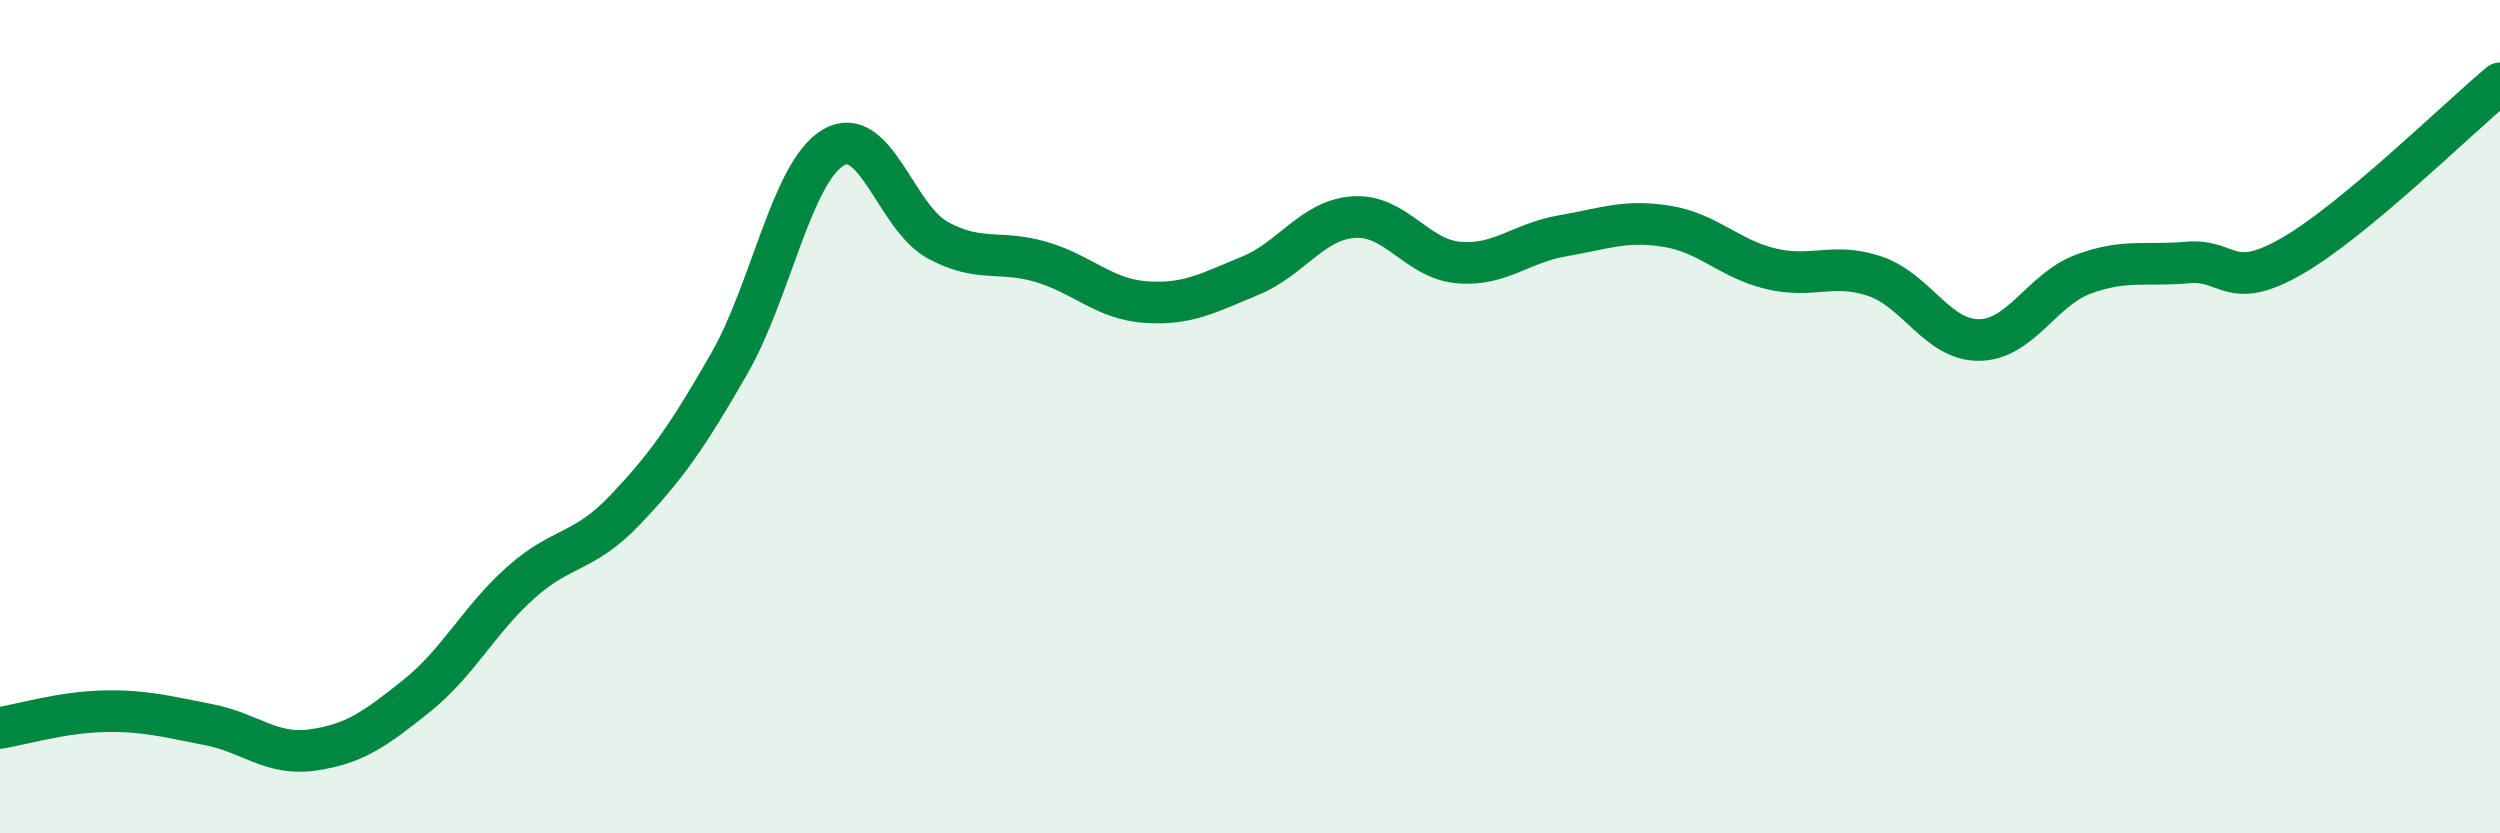 
    <svg width="60" height="20" viewBox="0 0 60 20" xmlns="http://www.w3.org/2000/svg">
      <path
        d="M 0,17.47 C 0.5,17.39 1.5,17.09 2.5,17.07 C 3.5,17.05 4,17.2 5,17.39 C 6,17.58 6.5,18.14 7.5,18 C 8.5,17.86 9,17.5 10,16.7 C 11,15.9 11.5,14.87 12.5,13.98 C 13.5,13.09 14,13.29 15,12.24 C 16,11.19 16.5,10.47 17.5,8.73 C 18.5,6.99 19,4.13 20,3.54 C 21,2.95 21.5,5.21 22.5,5.76 C 23.5,6.31 24,5.99 25,6.29 C 26,6.59 26.5,7.18 27.5,7.25 C 28.5,7.32 29,7.03 30,6.62 C 31,6.21 31.5,5.27 32.5,5.21 C 33.5,5.15 34,6.21 35,6.3 C 36,6.39 36.5,5.83 37.5,5.66 C 38.5,5.49 39,5.27 40,5.43 C 41,5.59 41.5,6.21 42.5,6.45 C 43.5,6.69 44,6.29 45,6.63 C 46,6.97 46.5,8.17 47.5,8.16 C 48.5,8.15 49,6.95 50,6.58 C 51,6.21 51.5,6.39 52.5,6.3 C 53.5,6.21 53.5,7.01 55,6.15 C 56.5,5.29 59,2.83 60,2L60 20L0 20Z"
        fill="#008740"
        opacity="0.1"
        stroke-linecap="round"
        stroke-linejoin="round"
      />
      <path
        d="M 0,17.47 C 0.5,17.39 1.5,17.09 2.5,17.07 C 3.5,17.05 4,17.2 5,17.39 C 6,17.58 6.5,18.14 7.5,18 C 8.5,17.86 9,17.5 10,16.7 C 11,15.9 11.5,14.87 12.5,13.98 C 13.5,13.09 14,13.29 15,12.24 C 16,11.19 16.5,10.47 17.5,8.73 C 18.5,6.99 19,4.13 20,3.54 C 21,2.95 21.5,5.21 22.5,5.76 C 23.5,6.31 24,5.99 25,6.29 C 26,6.59 26.5,7.18 27.5,7.25 C 28.5,7.32 29,7.03 30,6.62 C 31,6.21 31.5,5.27 32.5,5.21 C 33.5,5.15 34,6.21 35,6.3 C 36,6.39 36.5,5.83 37.5,5.66 C 38.5,5.49 39,5.27 40,5.43 C 41,5.59 41.5,6.21 42.5,6.45 C 43.5,6.69 44,6.29 45,6.63 C 46,6.97 46.5,8.17 47.5,8.16 C 48.5,8.15 49,6.95 50,6.58 C 51,6.21 51.5,6.39 52.5,6.3 C 53.5,6.21 53.5,7.01 55,6.15 C 56.5,5.29 59,2.83 60,2"
        stroke="#008740"
        stroke-width="1"
        fill="none"
        stroke-linecap="round"
        stroke-linejoin="round"
      />
    </svg>
  